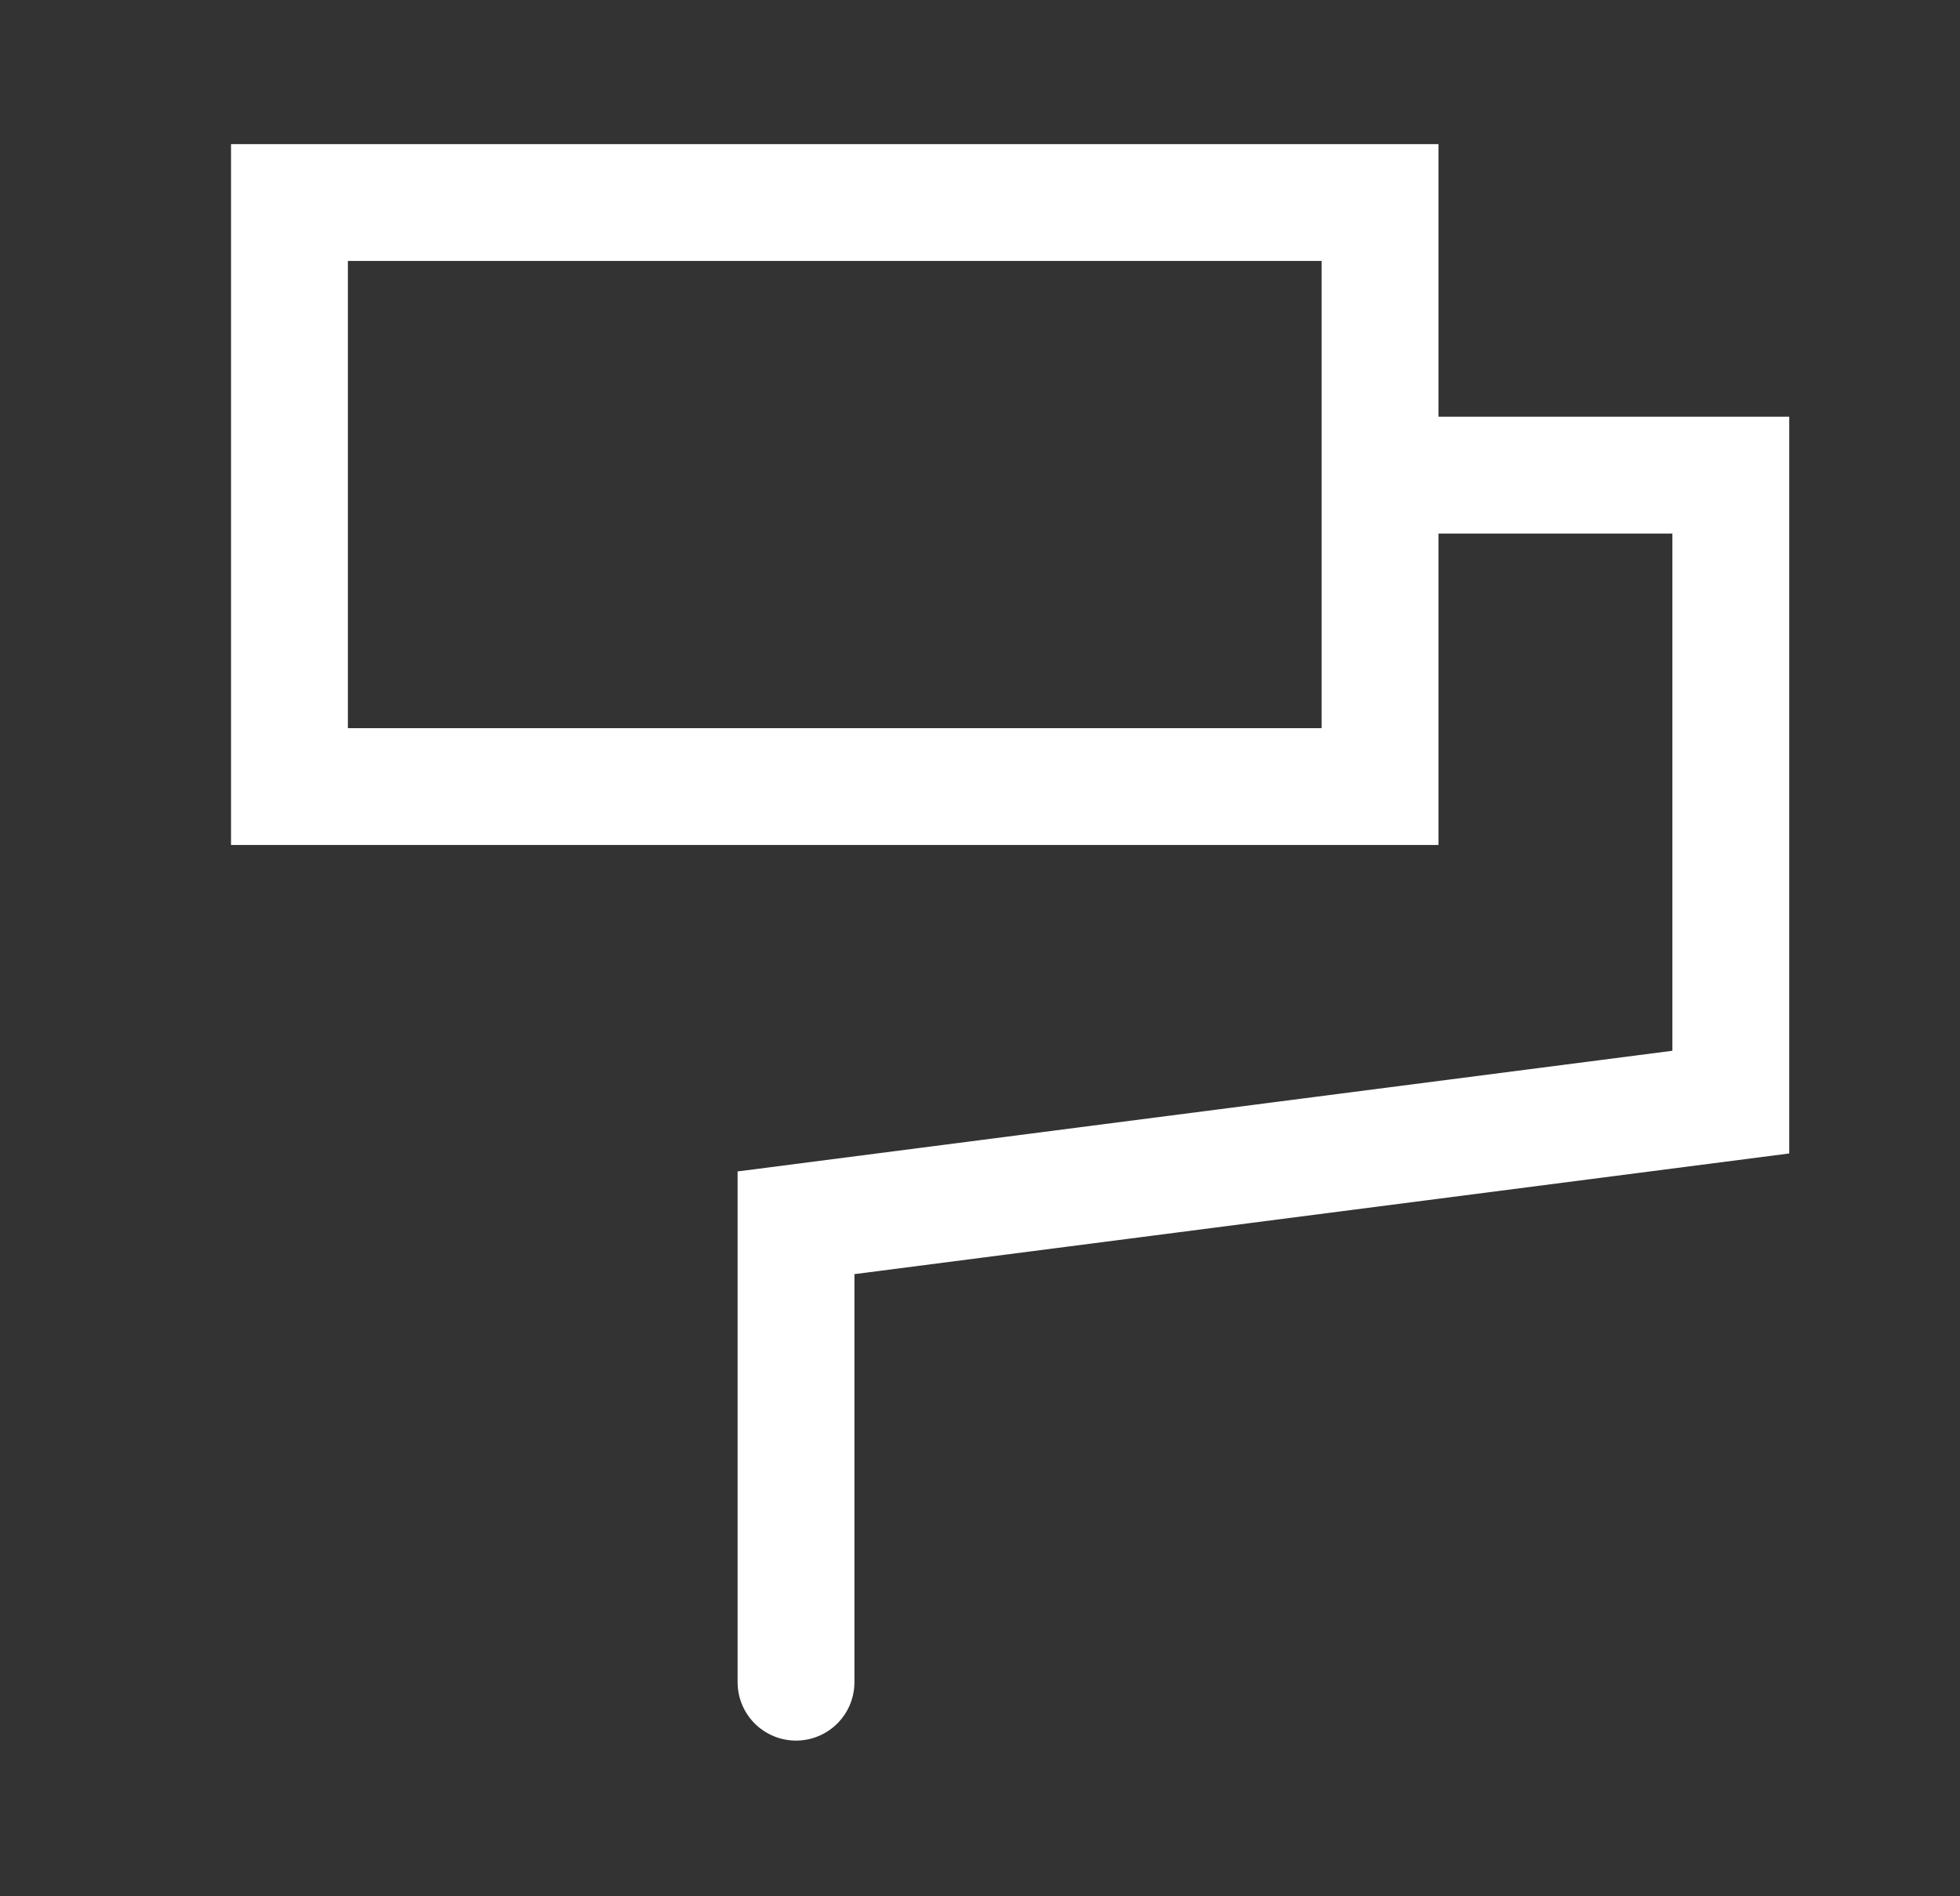 <?xml version="1.0" encoding="UTF-8"?> <svg xmlns="http://www.w3.org/2000/svg" width="31" height="30" viewBox="0 0 31 30" fill="none"><rect x="0" y="0" width="31" height="30" fill="#333333" stroke="none"/><path d="M21.827 3.204H4.578V12.444H21.827V3.204Z" stroke="white" stroke-width="1.848"></path><path d="M21.846 7.517H27.375V17.436L12.59 19.345V26.613" stroke="white" stroke-width="1.848" stroke-linecap="round"></path></svg> 